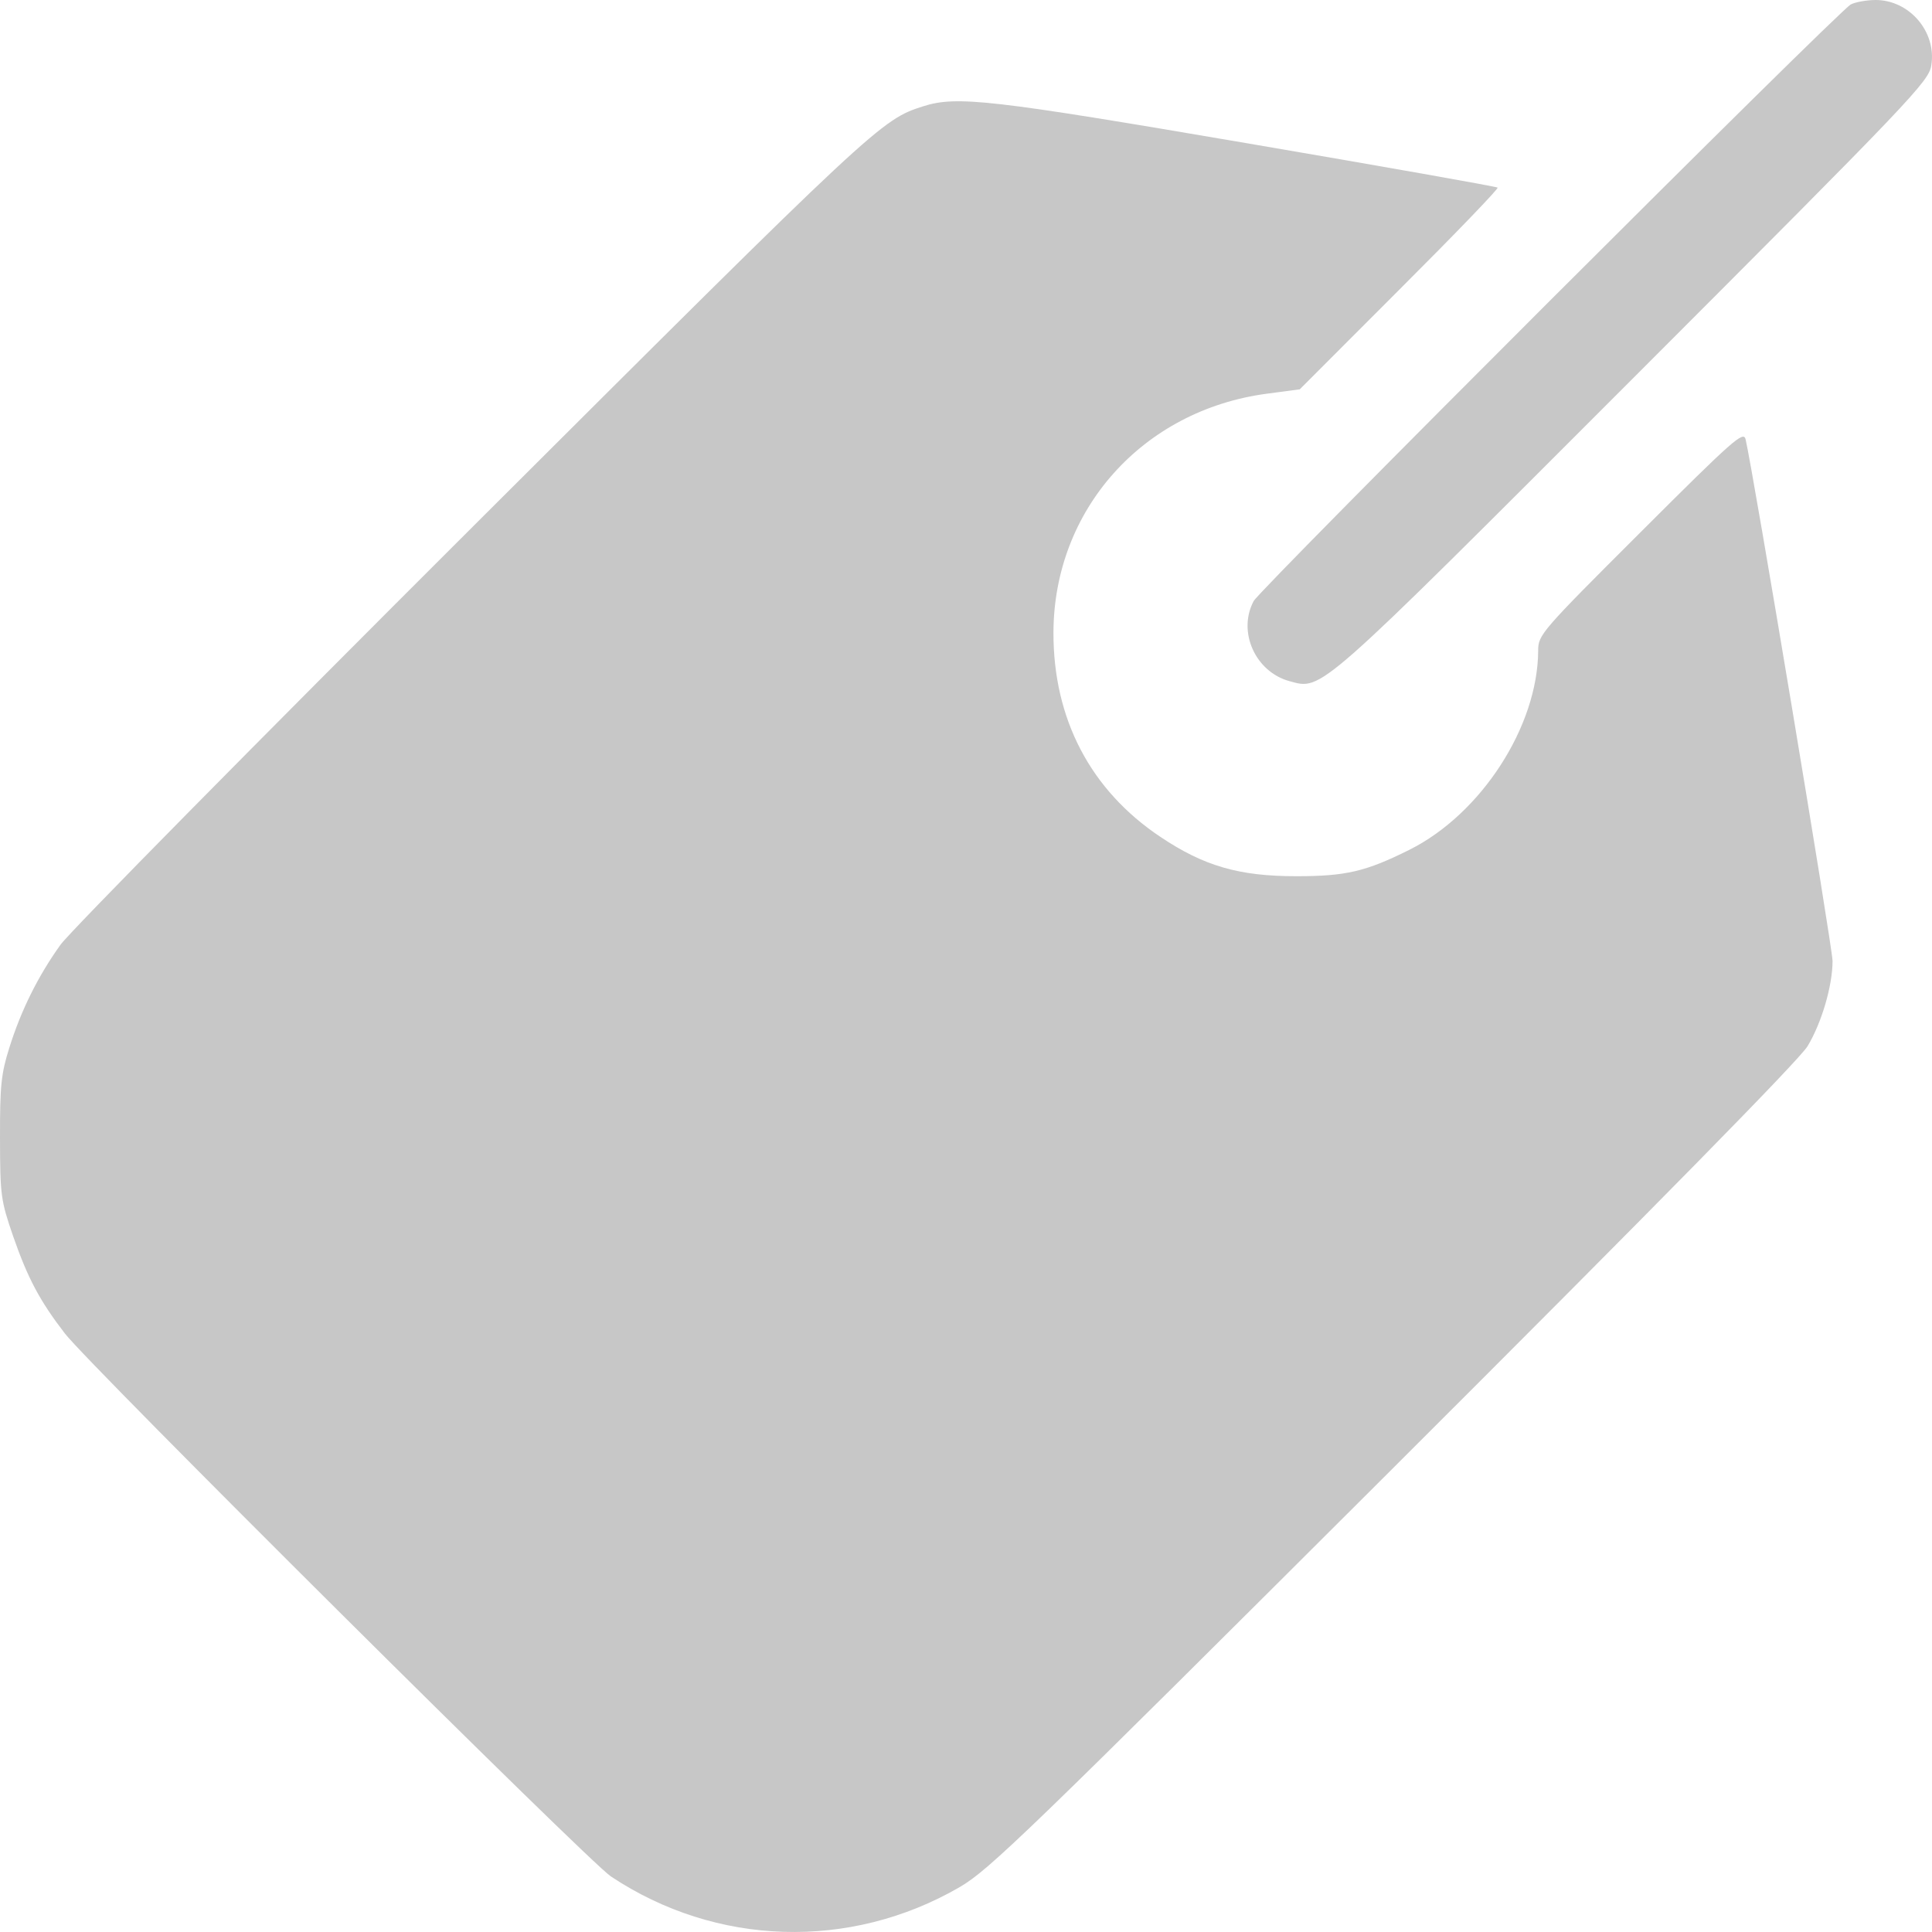 <?xml version="1.0" encoding="UTF-8"?> <svg xmlns="http://www.w3.org/2000/svg" width="19" height="19" viewBox="0 0 19 19" fill="none"><path fill-rule="evenodd" clip-rule="evenodd" d="M18.201 0.044C18.077 0.111 12.393 5.79 12.329 5.911C12.168 6.213 12.346 6.608 12.682 6.699C13.005 6.786 12.934 6.848 16.066 3.714C18.809 0.969 18.968 0.802 18.993 0.643C19.047 0.313 18.777 -0.002 18.442 1.42722e-05C18.353 0.001 18.244 0.021 18.201 0.044ZM9.08 1.045C8.666 1.176 8.62 1.219 4.665 5.164C2.521 7.303 0.689 9.16 0.595 9.291C0.375 9.598 0.208 9.933 0.092 10.303C0.011 10.559 -0.001 10.678 5.7136e-05 11.193C0.001 11.758 0.008 11.805 0.129 12.157C0.273 12.571 0.391 12.793 0.638 13.114C0.872 13.419 5.788 18.308 6.007 18.453C7.041 19.142 8.36 19.183 9.437 18.559C9.726 18.392 10.108 18.022 13.703 14.435C16.31 11.833 17.693 10.425 17.776 10.289C17.915 10.059 18.022 9.693 18.022 9.451C18.022 9.32 17.242 4.642 17.167 4.321C17.147 4.234 17.049 4.32 16.136 5.232C15.154 6.212 15.127 6.243 15.127 6.398C15.124 7.143 14.567 8.004 13.861 8.357C13.432 8.571 13.238 8.617 12.748 8.617C12.186 8.617 11.842 8.518 11.413 8.231C10.724 7.771 10.358 7.07 10.36 6.22C10.364 5.012 11.237 4.035 12.457 3.872L12.782 3.829L13.764 2.846C14.305 2.306 14.739 1.856 14.728 1.845C14.718 1.835 13.607 1.638 12.259 1.408C9.746 0.979 9.41 0.94 9.08 1.045Z" fill="#C7C7C7"></path></svg> 